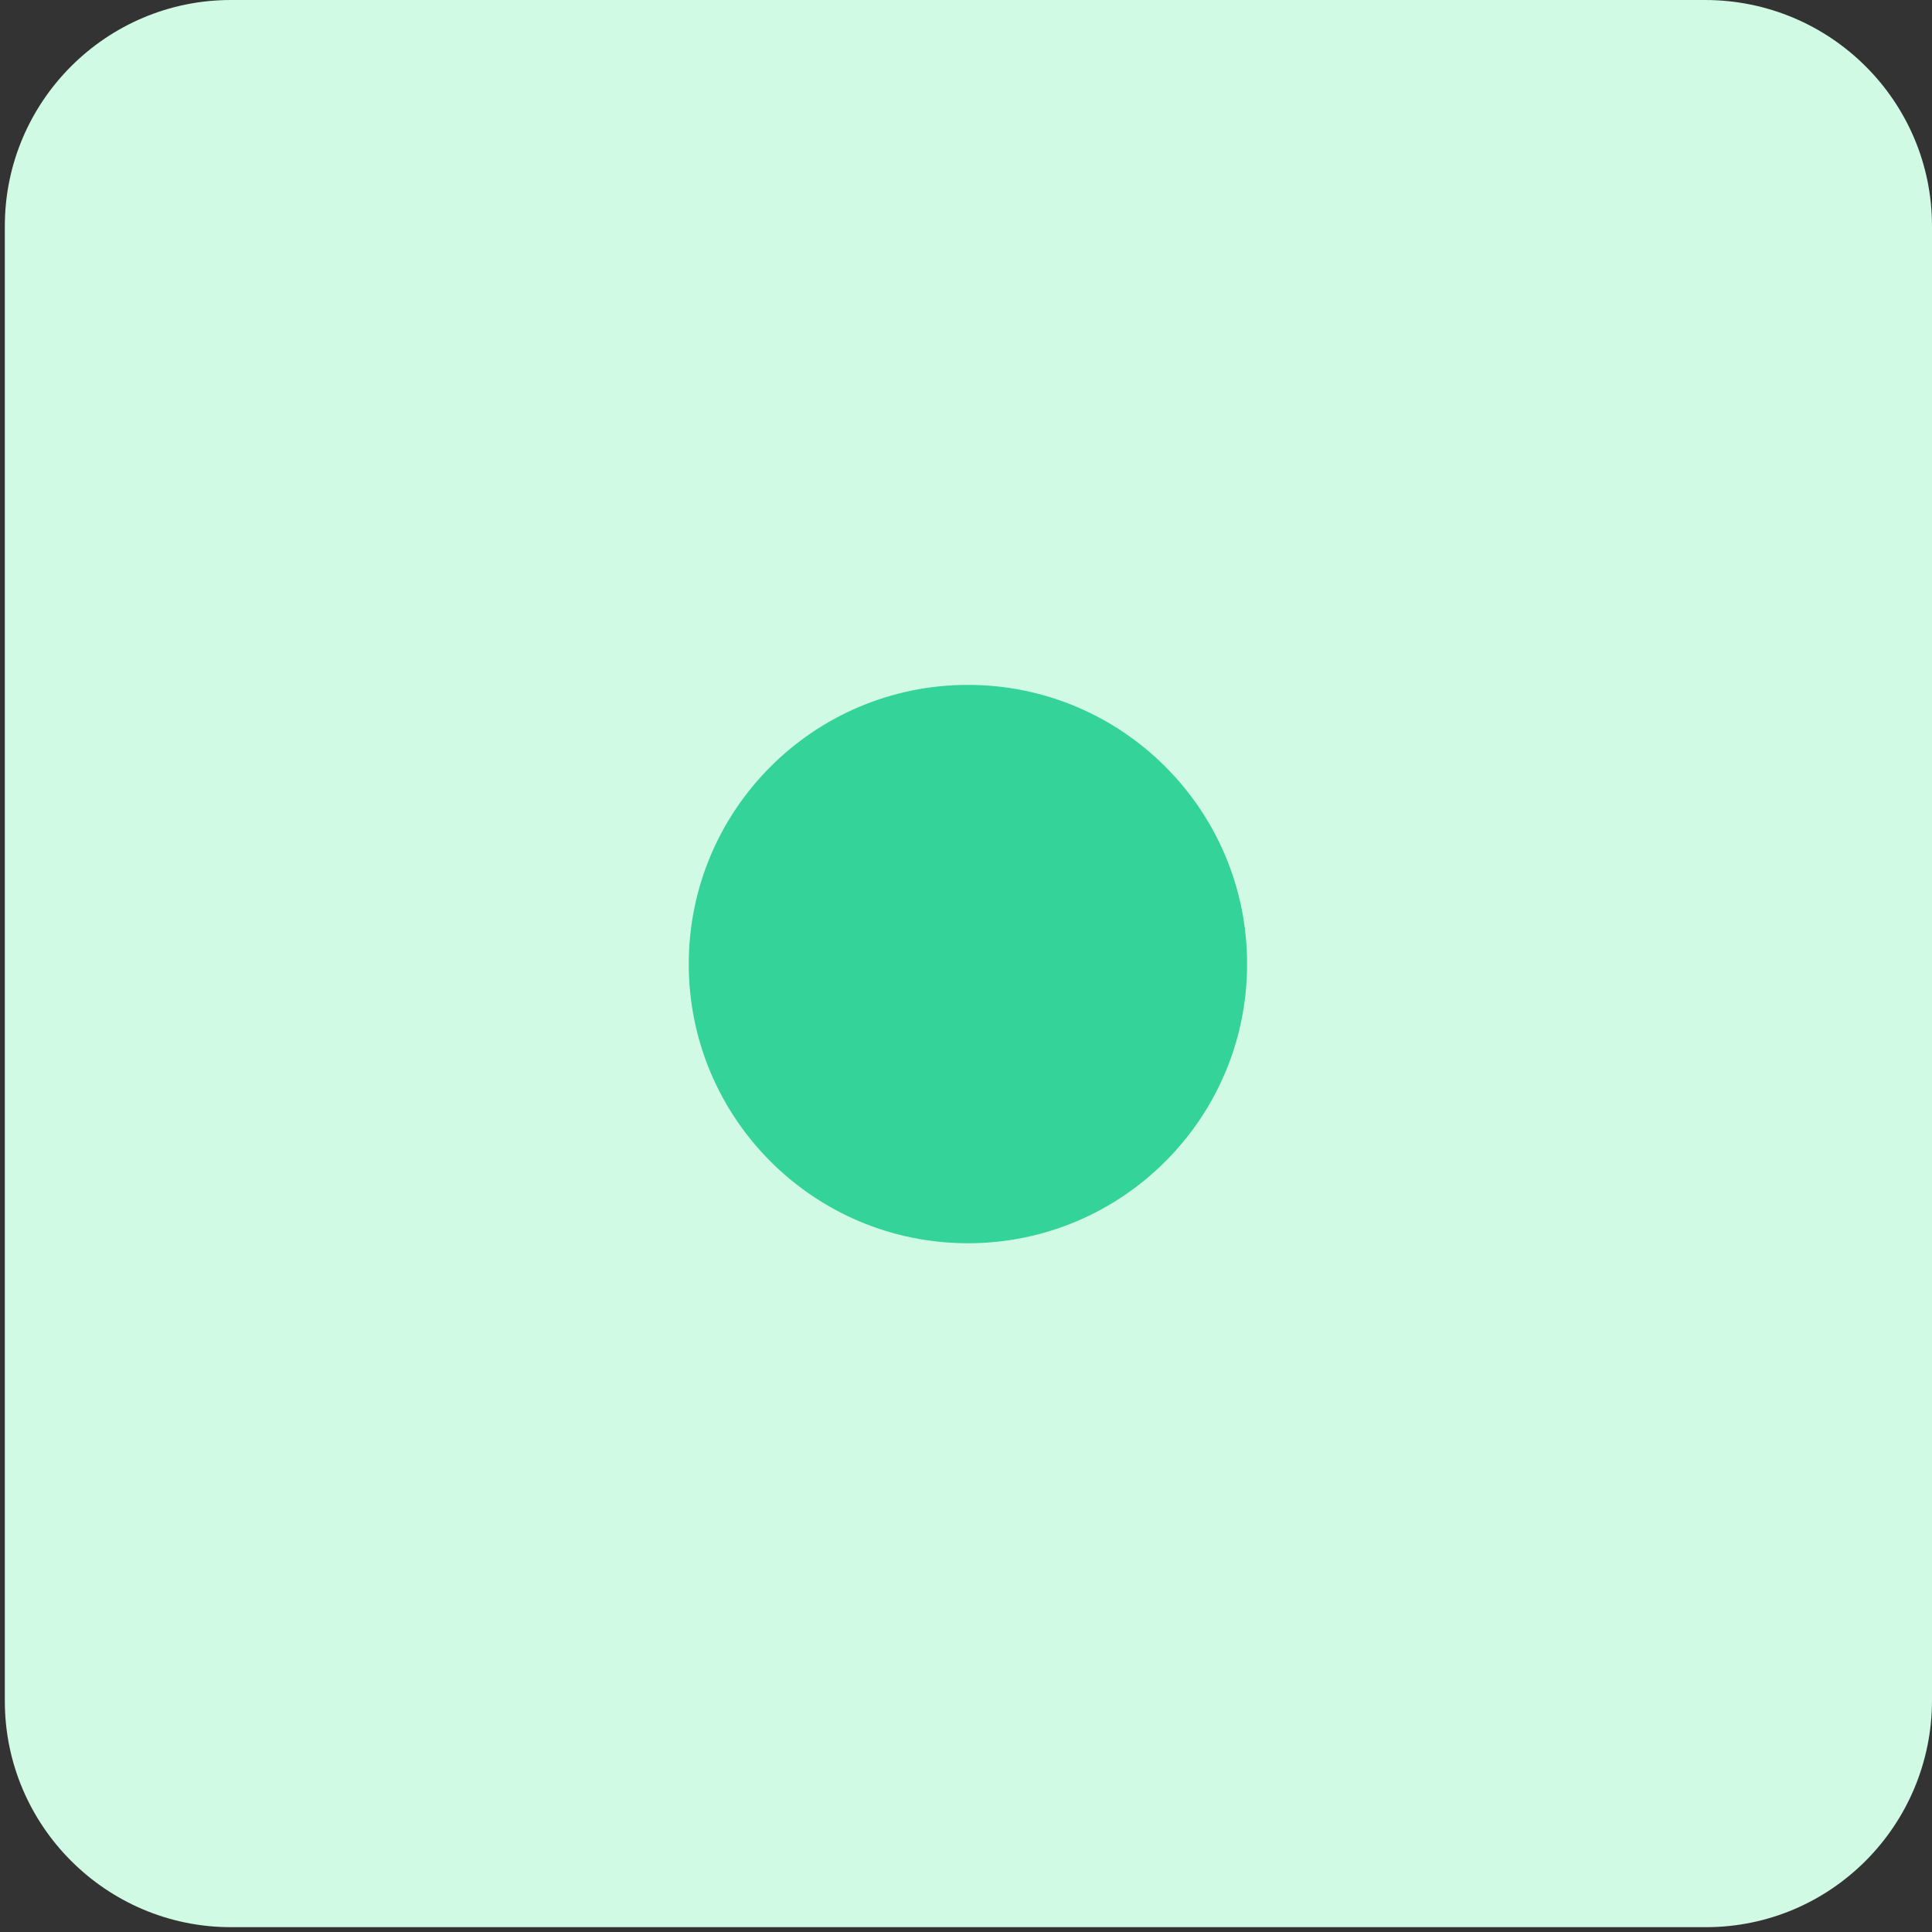 <?xml version="1.0" encoding="utf-8"?>
<!-- Generator: Adobe Illustrator 27.2.0, SVG Export Plug-In . SVG Version: 6.00 Build 0)  -->
<svg version="1.1" id="Calque_1" xmlns="http://www.w3.org/2000/svg" xmlns:xlink="http://www.w3.org/1999/xlink" x="0px" y="0px"
	 viewBox="0 0 200 200" style="enable-background:new 0 0 200 200;" xml:space="preserve">
<rect x="0" y="0" width="200" height="200" fill="#333333" stroke="none"/>
<style type="text/css">
	.st0{fill:#D1FAE5;}
	.st1{fill:#34D399;}
</style>
<g>
	<path class="st0" d="M176.6,199.5H23.9C11,199.5,0.5,189,0.5,176.1V23.4C0.5,10.5,11,0,23.9,0h152.6C189.5,0,200,10.5,200,23.4
		v152.6C200,189,189.5,199.5,176.6,199.5z"/>
	<g>
		<circle class="st1" cx="100.2" cy="99.8" r="28.9"/>
	</g>
</g>
</svg>
